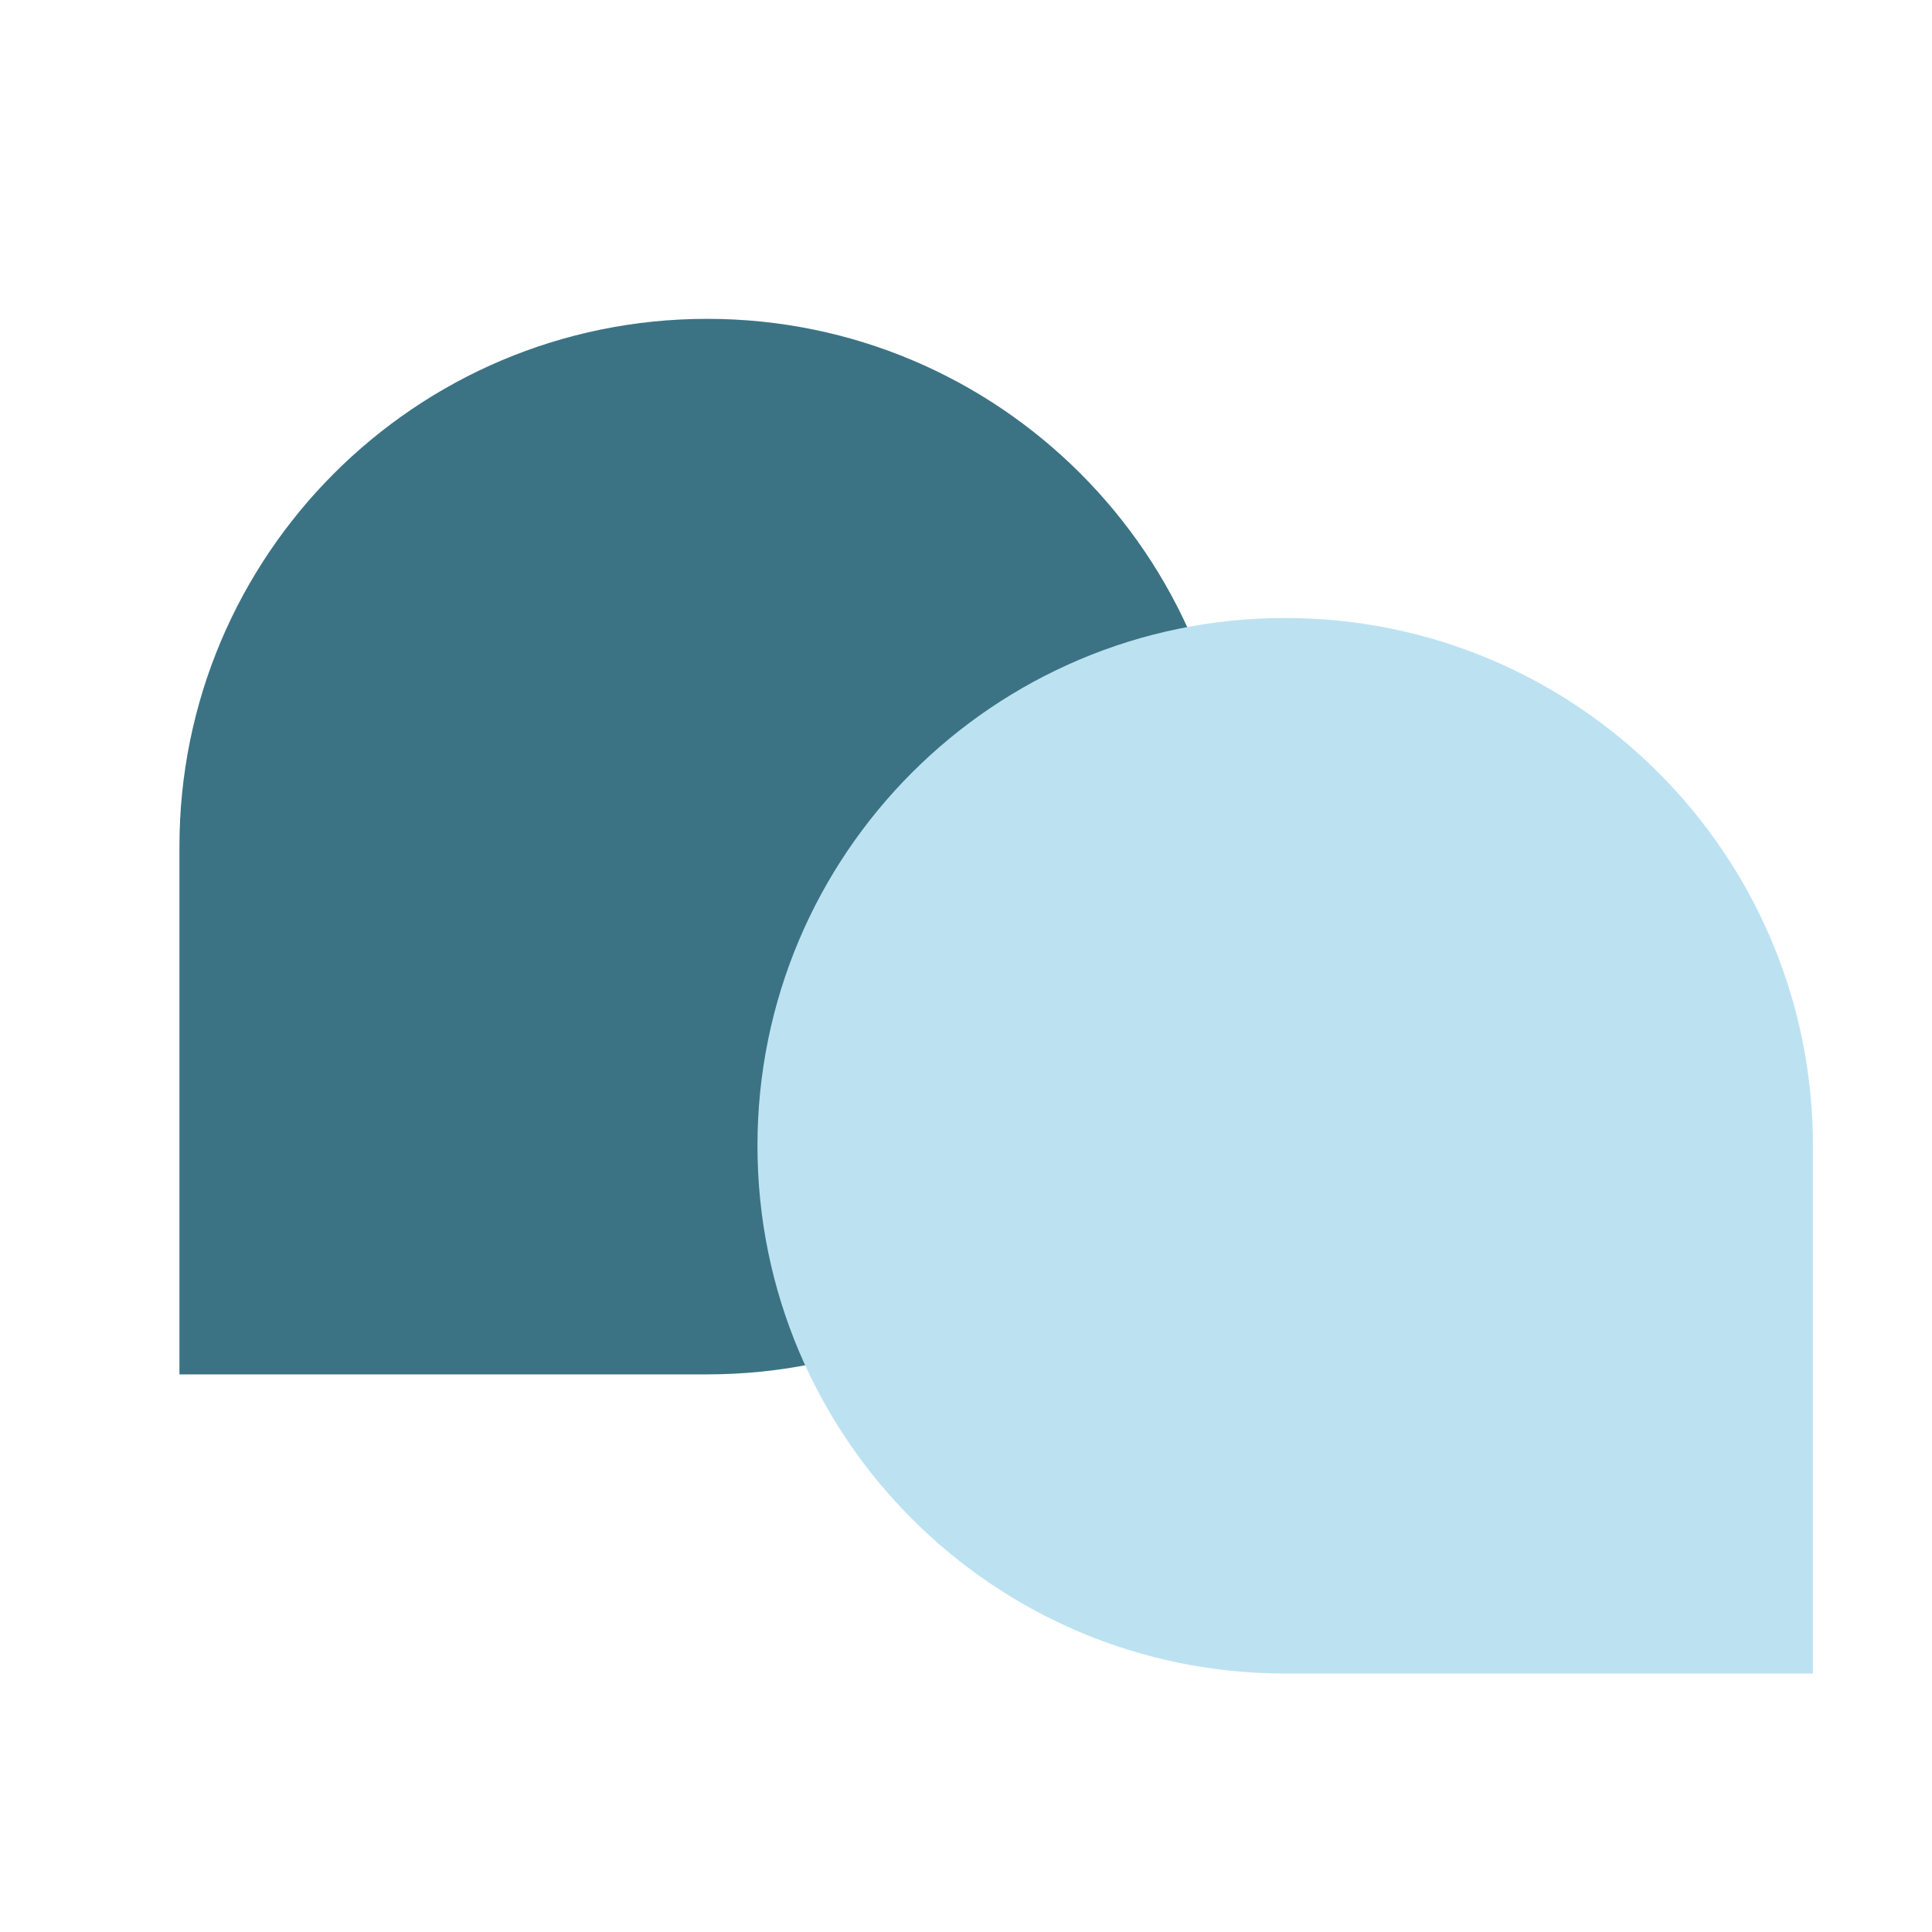 <svg width="32" height="32" viewBox="0 0 32 32" fill="none" xmlns="http://www.w3.org/2000/svg">
<path d="M2.972 14.023C2.972 9.195 6.886 5.281 11.713 5.281V5.281C16.541 5.281 20.454 9.195 20.454 14.023V14.023C20.454 18.85 16.541 22.764 11.713 22.764H2.972V14.023Z" fill="#3B7385"/>
<path d="M30.028 18.977C30.028 14.15 26.114 10.236 21.287 10.236V10.236C16.459 10.236 12.546 14.15 12.546 18.977V18.977C12.546 23.805 16.459 27.719 21.287 27.719H30.028V18.977Z" fill="#BCE2F2"/>
</svg>
